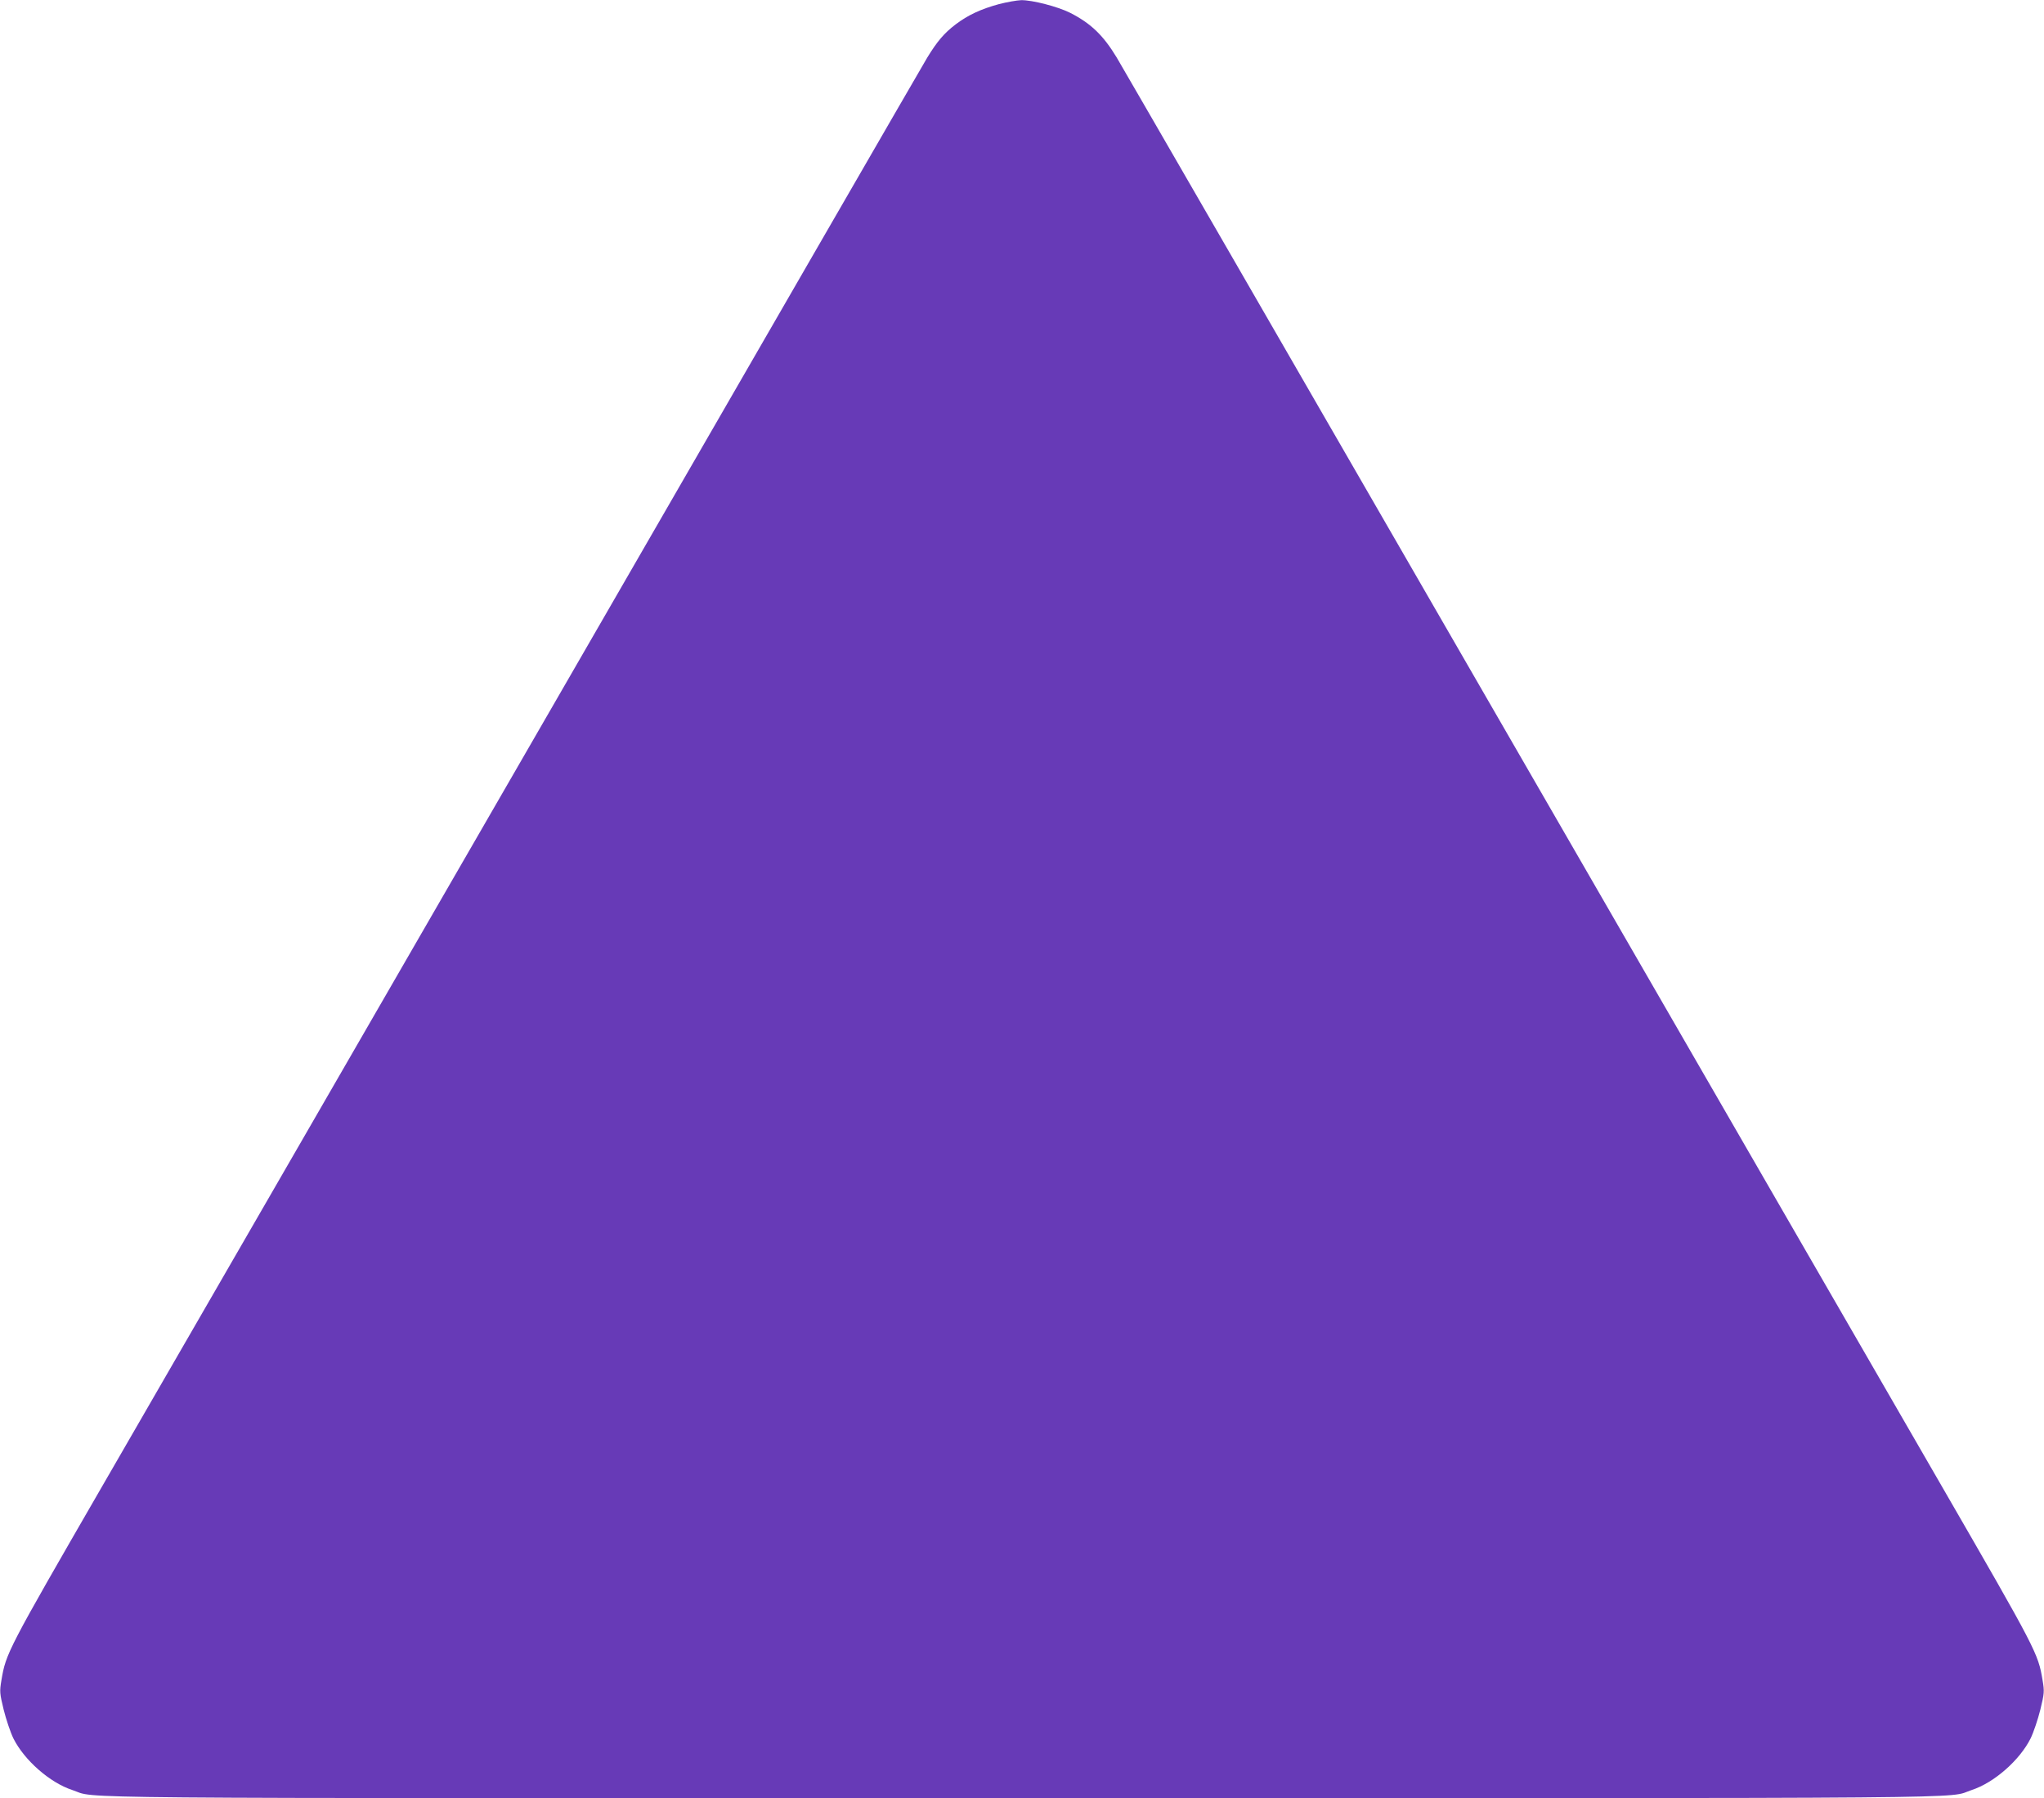 <?xml version="1.0" standalone="no"?>
<!DOCTYPE svg PUBLIC "-//W3C//DTD SVG 20010904//EN"
 "http://www.w3.org/TR/2001/REC-SVG-20010904/DTD/svg10.dtd">
<svg version="1.0" xmlns="http://www.w3.org/2000/svg"
 width="1280pt" height="1126pt" viewBox="0 0 1280 1126"
 preserveAspectRatio="xMidYMid meet">
<g transform="translate(0,1126) scale(0.1,-0.1)"
fill="#673ab7" stroke="none">
<path d="M6255 11234 c-113 -31 -193 -68 -271 -127 -72 -55 -115 -106 -177
-207 -25 -41 -1070 -1850 -2322 -4020 -1253 -2170 -2532 -4386 -2844 -4925
-595 -1030 -604 -1048 -632 -1216 -12 -71 -11 -82 14 -185 15 -60 42 -141 61
-180 68 -136 228 -277 369 -323 166 -55 -279 -51 5947 -51 6226 0 5781 -4
5947 51 141 46 301 187 369 323 19 39 46 120 61 180 25 103 26 114 14 185 -28
168 -37 186 -632 1216 -312 539 -1591 2755 -2844 4925 -1252 2170 -2297 3979
-2322 4020 -84 139 -162 214 -292 280 -78 39 -237 80 -306 79 -27 -1 -90 -12
-140 -25z"/>
</g>
</svg>
